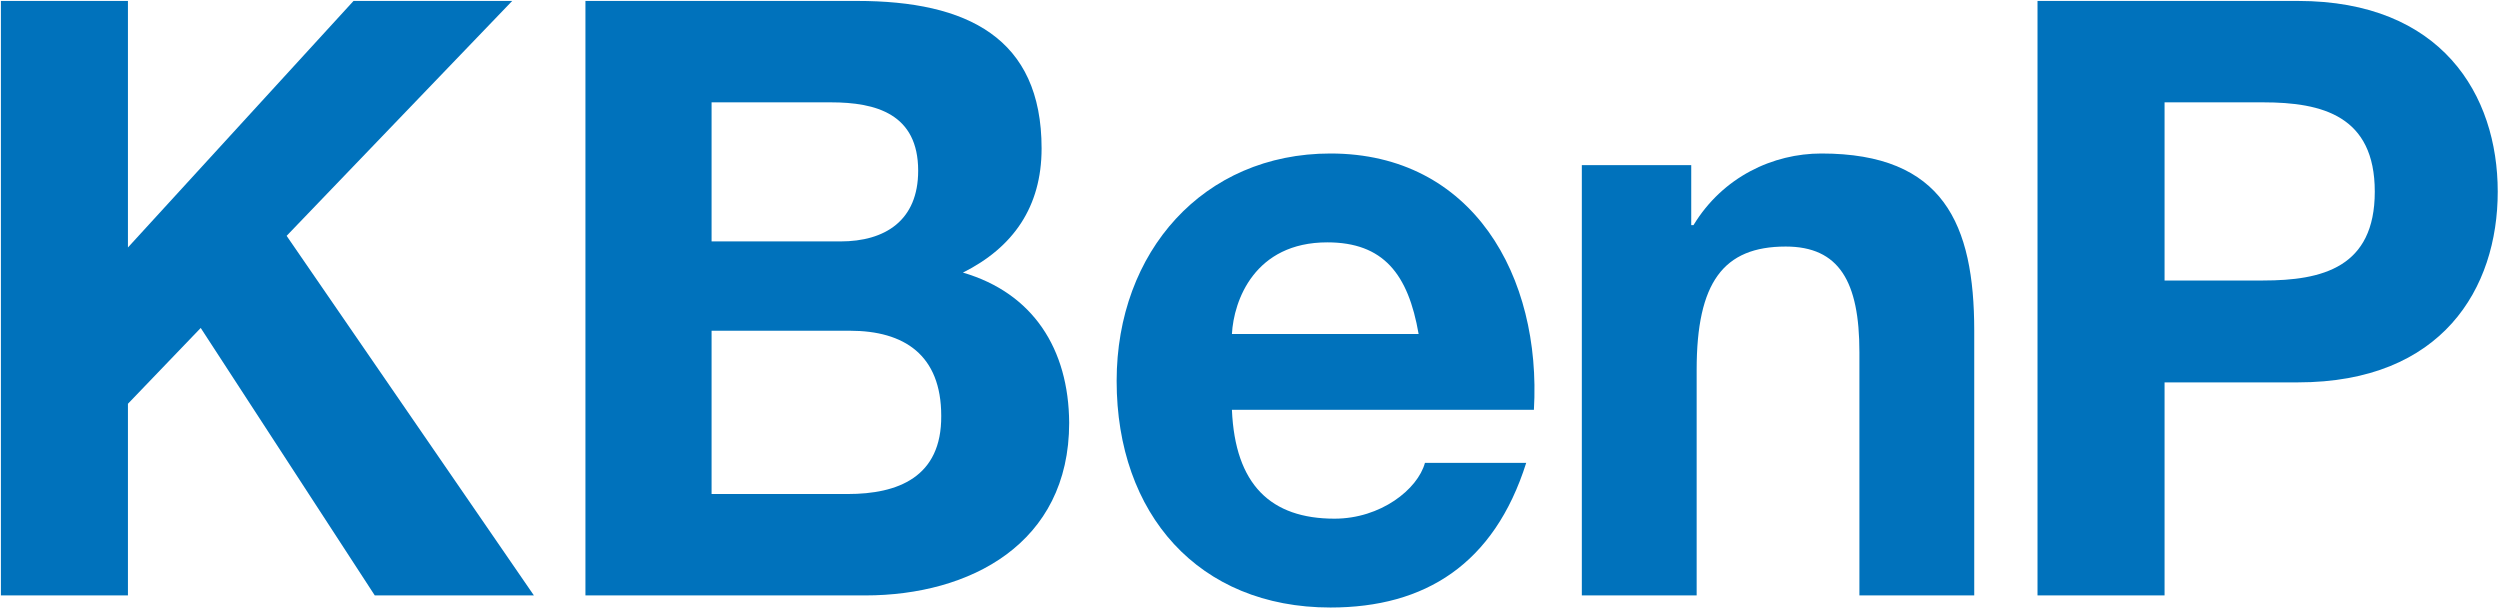 <?xml version="1.0" encoding="UTF-8"?>
<svg width="160px" height="39px" viewBox="0 0 160 39" version="1.1" xmlns="http://www.w3.org/2000/svg" xmlns:xlink="http://www.w3.org/1999/xlink">
    <!-- Generator: Sketch 42 (36781) - http://www.bohemiancoding.com/sketch -->
    <title>KBenP logo</title>
    <g id="Symbols" stroke="none" stroke-width="1" fill="none" fill-rule="evenodd">
        <g id="Top-+-nav" transform="translate(-145, -62)" fill-rule="nonzero" fill="#0072BC">
            <g id="Top">
                <g id="KBenP-logo" transform="translate(145, 62)">
                    <polygon id="Shape" points="32.781 0.06 22.626 0.06 8.188 15.838 8.188 0.06 0.058 0.06 0.058 38.107 8.188 38.107 8.188 25.841 12.846 20.989 23.986 38.107 34.17 38.107 18.344 15.094"></polygon>
                    <path d="M61.627,17.446 C64.839,15.838 66.662,13.248 66.662,9.497 C66.662,2.411 61.888,0.06 54.857,0.06 L37.468,0.06 L37.468,38.107 L55.378,38.107 C62.061,38.107 68.427,34.802 68.427,27.062 C68.398,22.328 66.112,18.756 61.627,17.446 Z M45.57,6.55 L53.179,6.55 C56.072,6.55 58.763,7.294 58.763,10.926 C58.763,14.111 56.651,15.451 53.787,15.451 L45.541,15.451 L45.541,6.55 L45.57,6.55 Z M54.25,31.617 L45.541,31.617 L45.541,21.167 L54.394,21.167 C57.866,21.167 60.239,22.715 60.239,26.615 C60.268,30.545 57.461,31.617 54.25,31.617 Z" id="Shape"></path>
                    <path d="M85.15,9.824 C77.02,9.824 71.465,16.106 71.465,24.382 C71.465,32.897 76.702,38.881 85.15,38.881 C91.197,38.881 95.624,36.112 97.678,29.622 L91.197,29.622 C90.734,31.319 88.362,33.195 85.41,33.195 C81.331,33.195 79.045,31.021 78.843,26.228 L98.17,26.228 C98.662,17.684 94.264,9.824 85.15,9.824 Z M78.843,21.376 C78.958,19.232 80.289,15.511 84.948,15.511 C88.535,15.511 90.127,17.535 90.792,21.376 L78.843,21.376 Z" id="Shape"></path>
                    <path d="M116.571,9.824 C113.476,9.824 110.264,11.313 108.383,14.409 L108.239,14.409 L108.239,10.569 L101.237,10.569 L101.237,38.107 L108.586,38.107 L108.586,23.668 C108.586,18.071 110.293,15.779 114.286,15.779 C117.7,15.779 119.002,18.011 119.002,22.537 L119.002,38.107 L126.351,38.107 L126.351,21.167 C126.351,14.35 124.383,9.824 116.571,9.824 Z" id="Shape"></path>
                    <path d="M147.067,0.06 L130.401,0.06 L130.401,38.107 L138.532,38.107 L138.532,24.472 L147.067,24.472 C156.297,24.472 159.855,18.458 159.855,12.266 C159.855,6.073 156.268,0.06 147.067,0.06 Z M144.839,17.952 L138.532,17.952 L138.532,6.55 L144.839,6.55 C148.629,6.55 151.986,7.413 151.986,12.266 C151.986,17.118 148.629,17.952 144.839,17.952 Z" id="Shape"></path>
                </g>
            </g>
        </g>
    </g>
</svg>